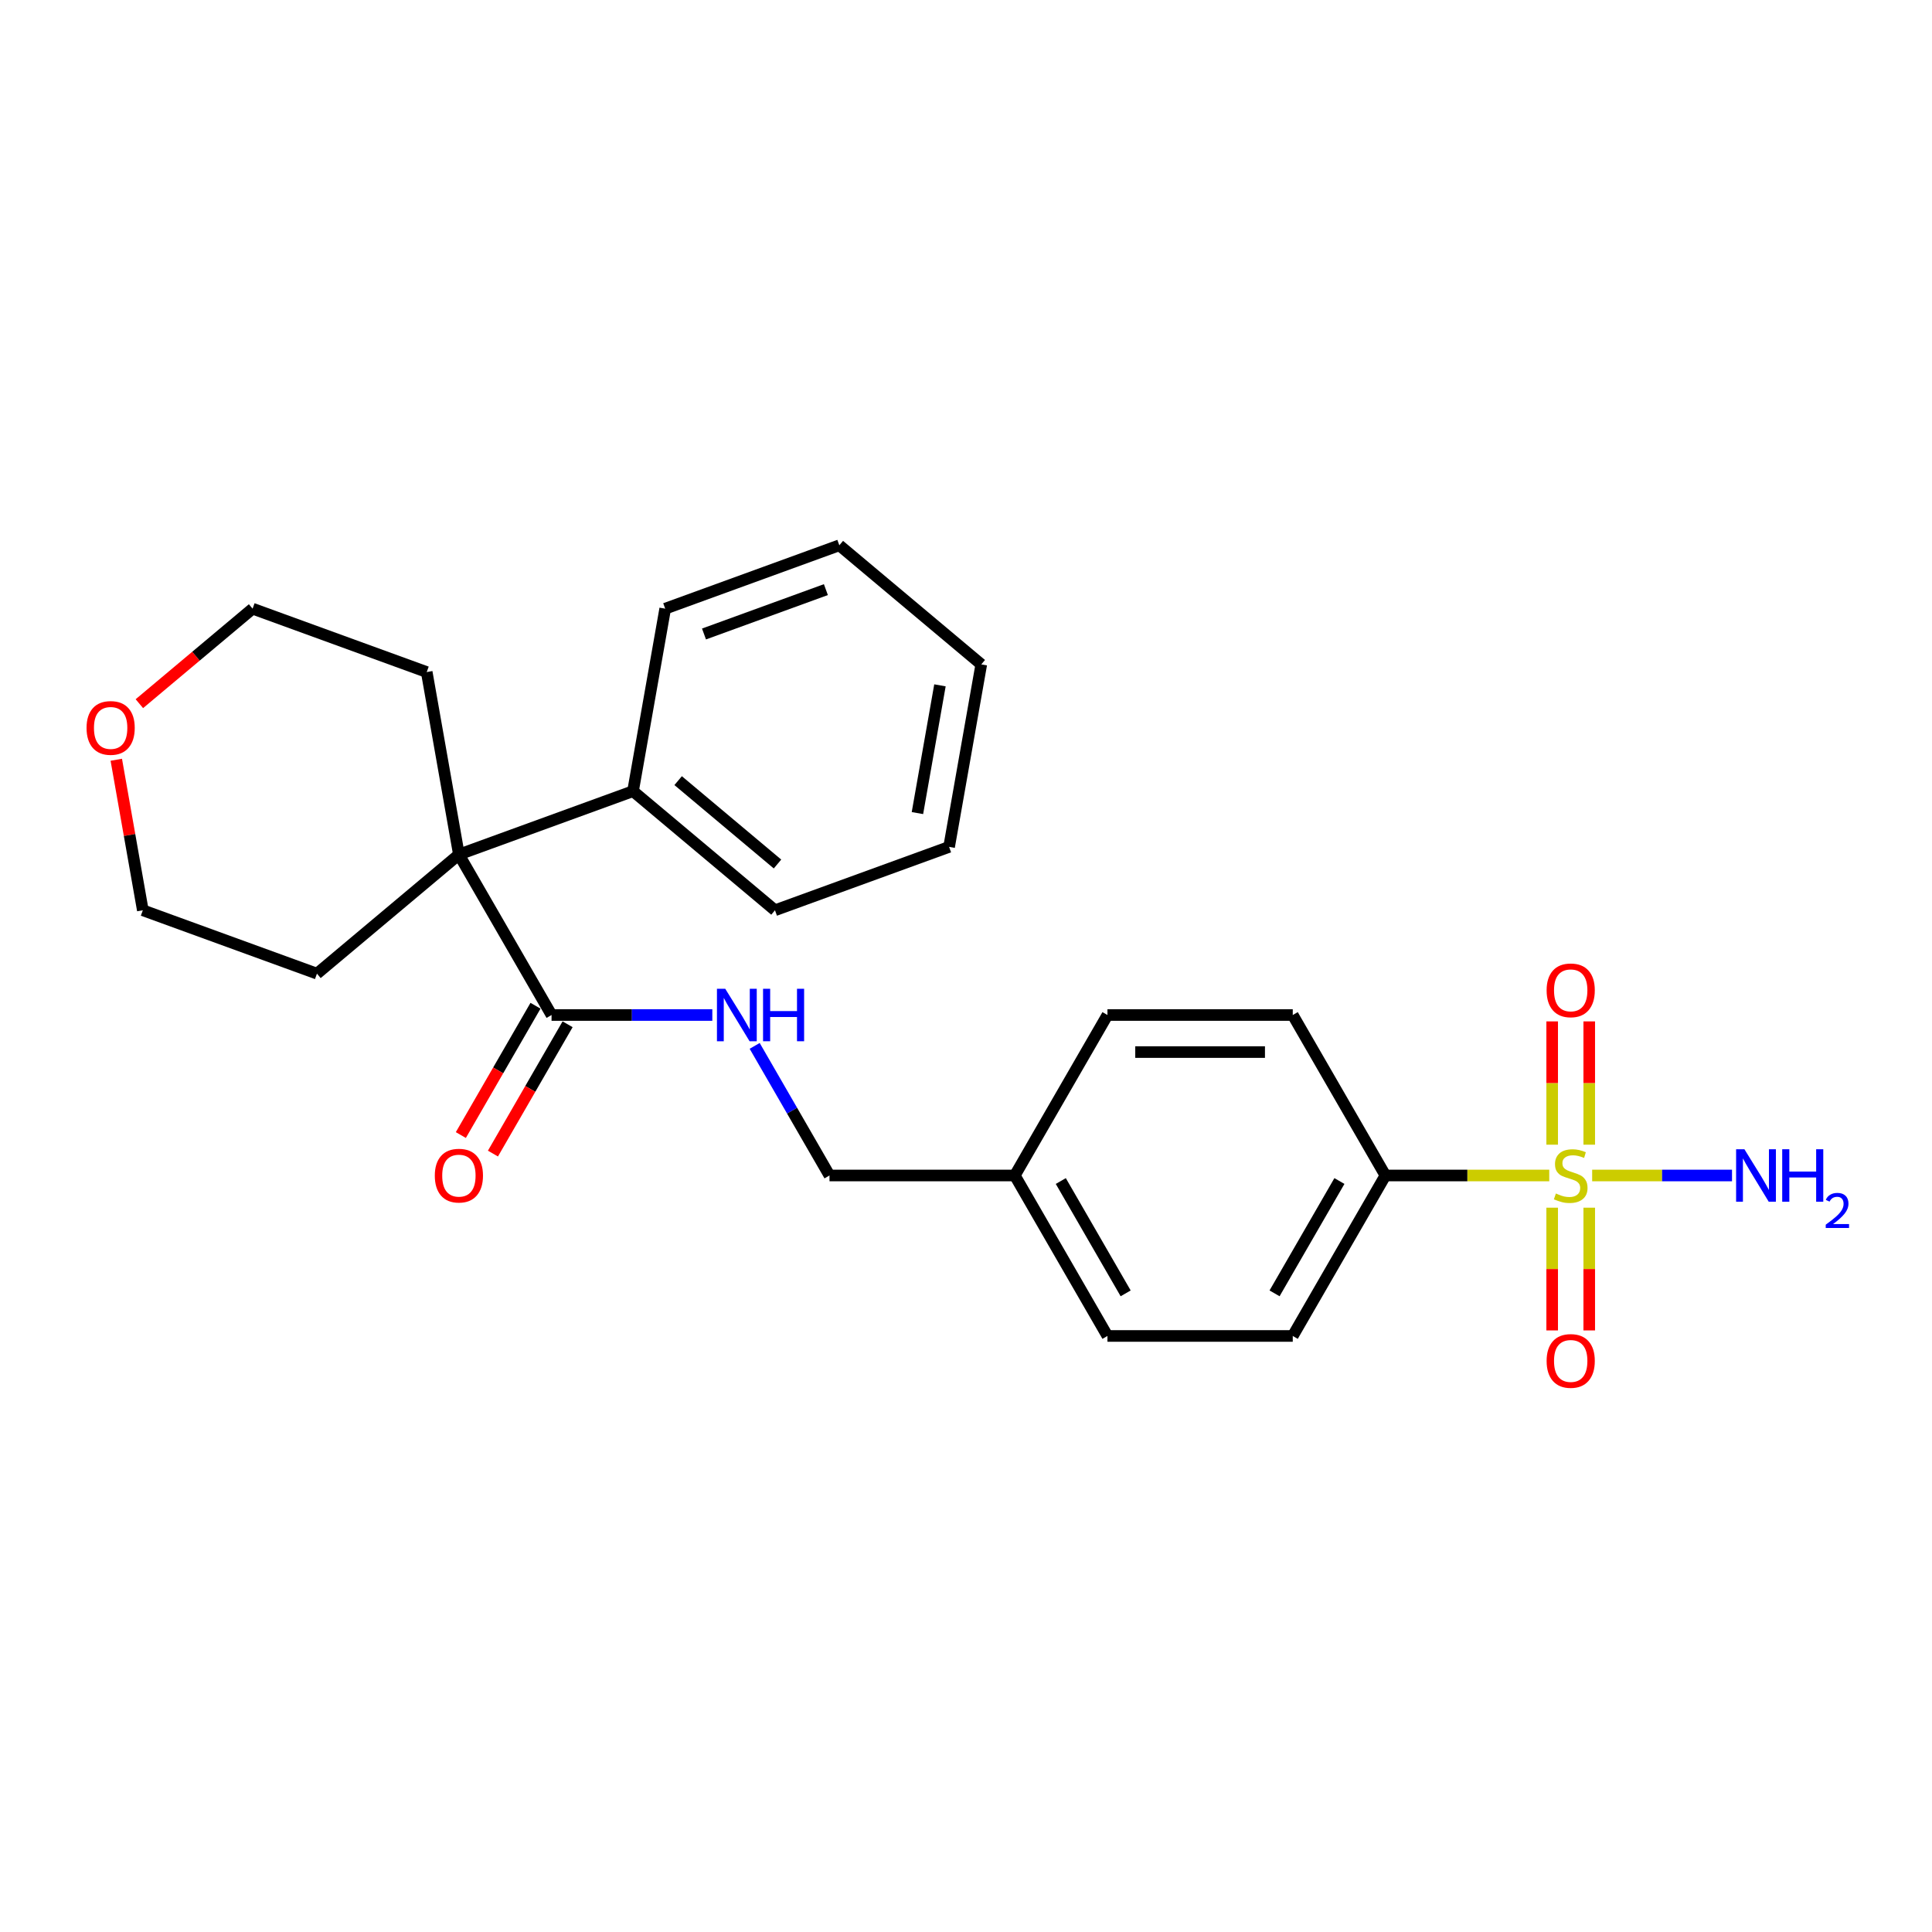 <?xml version='1.0' encoding='iso-8859-1'?>
<svg version='1.1' baseProfile='full'
              xmlns='http://www.w3.org/2000/svg'
                      xmlns:rdkit='http://www.rdkit.org/xml'
                      xmlns:xlink='http://www.w3.org/1999/xlink'
                  xml:space='preserve'
width='1000px' height='1000px' viewBox='0 0 1000 1000'>
<!-- END OF HEADER -->
<rect style='opacity:1.0;fill:#FFFFFF;stroke:none' width='1000' height='1000' x='0' y='0'> </rect>
<path class='bond-2' d='M 801.89,608.43 L 759.487,608.43' style='fill:none;fill-rule:evenodd;stroke:#CCCC00;stroke-width:6px;stroke-linecap:butt;stroke-linejoin:miter;stroke-opacity:1' />
<path class='bond-2' d='M 759.487,608.43 L 717.085,608.43' style='fill:none;fill-rule:evenodd;stroke:#000000;stroke-width:6px;stroke-linecap:butt;stroke-linejoin:miter;stroke-opacity:1' />
<path class='bond-4' d='M 803.405,625.099 L 803.405,656.863' style='fill:none;fill-rule:evenodd;stroke:#CCCC00;stroke-width:6px;stroke-linecap:butt;stroke-linejoin:miter;stroke-opacity:1' />
<path class='bond-4' d='M 803.405,656.863 L 803.405,688.626' style='fill:none;fill-rule:evenodd;stroke:#FF0000;stroke-width:6px;stroke-linecap:butt;stroke-linejoin:miter;stroke-opacity:1' />
<path class='bond-4' d='M 822.588,625.099 L 822.588,656.863' style='fill:none;fill-rule:evenodd;stroke:#CCCC00;stroke-width:6px;stroke-linecap:butt;stroke-linejoin:miter;stroke-opacity:1' />
<path class='bond-4' d='M 822.588,656.863 L 822.588,688.626' style='fill:none;fill-rule:evenodd;stroke:#FF0000;stroke-width:6px;stroke-linecap:butt;stroke-linejoin:miter;stroke-opacity:1' />
<path class='bond-5' d='M 822.588,592.489 L 822.588,560.582' style='fill:none;fill-rule:evenodd;stroke:#CCCC00;stroke-width:6px;stroke-linecap:butt;stroke-linejoin:miter;stroke-opacity:1' />
<path class='bond-5' d='M 822.588,560.582 L 822.588,528.674' style='fill:none;fill-rule:evenodd;stroke:#FF0000;stroke-width:6px;stroke-linecap:butt;stroke-linejoin:miter;stroke-opacity:1' />
<path class='bond-5' d='M 803.405,592.489 L 803.405,560.582' style='fill:none;fill-rule:evenodd;stroke:#CCCC00;stroke-width:6px;stroke-linecap:butt;stroke-linejoin:miter;stroke-opacity:1' />
<path class='bond-5' d='M 803.405,560.582 L 803.405,528.674' style='fill:none;fill-rule:evenodd;stroke:#FF0000;stroke-width:6px;stroke-linecap:butt;stroke-linejoin:miter;stroke-opacity:1' />
<path class='bond-6' d='M 824.103,608.43 L 860.295,608.43' style='fill:none;fill-rule:evenodd;stroke:#CCCC00;stroke-width:6px;stroke-linecap:butt;stroke-linejoin:miter;stroke-opacity:1' />
<path class='bond-6' d='M 860.295,608.43 L 896.487,608.43' style='fill:none;fill-rule:evenodd;stroke:#0000FF;stroke-width:6px;stroke-linecap:butt;stroke-linejoin:miter;stroke-opacity:1' />
<path class='bond-0' d='M 285.481,525.368 L 327.088,525.368' style='fill:none;fill-rule:evenodd;stroke:#000000;stroke-width:6px;stroke-linecap:butt;stroke-linejoin:miter;stroke-opacity:1' />
<path class='bond-0' d='M 327.088,525.368 L 368.694,525.368' style='fill:none;fill-rule:evenodd;stroke:#0000FF;stroke-width:6px;stroke-linecap:butt;stroke-linejoin:miter;stroke-opacity:1' />
<path class='bond-1' d='M 285.481,525.368 L 237.525,442.306' style='fill:none;fill-rule:evenodd;stroke:#000000;stroke-width:6px;stroke-linecap:butt;stroke-linejoin:miter;stroke-opacity:1' />
<path class='bond-8' d='M 277.175,520.572 L 257.854,554.037' style='fill:none;fill-rule:evenodd;stroke:#000000;stroke-width:6px;stroke-linecap:butt;stroke-linejoin:miter;stroke-opacity:1' />
<path class='bond-8' d='M 257.854,554.037 L 238.533,587.502' style='fill:none;fill-rule:evenodd;stroke:#FF0000;stroke-width:6px;stroke-linecap:butt;stroke-linejoin:miter;stroke-opacity:1' />
<path class='bond-8' d='M 293.787,530.163 L 274.466,563.628' style='fill:none;fill-rule:evenodd;stroke:#000000;stroke-width:6px;stroke-linecap:butt;stroke-linejoin:miter;stroke-opacity:1' />
<path class='bond-8' d='M 274.466,563.628 L 255.145,597.093' style='fill:none;fill-rule:evenodd;stroke:#FF0000;stroke-width:6px;stroke-linecap:butt;stroke-linejoin:miter;stroke-opacity:1' />
<path class='bond-7' d='M 237.525,442.306 L 327.653,409.502' style='fill:none;fill-rule:evenodd;stroke:#000000;stroke-width:6px;stroke-linecap:butt;stroke-linejoin:miter;stroke-opacity:1' />
<path class='bond-16' d='M 237.525,442.306 L 220.87,347.851' style='fill:none;fill-rule:evenodd;stroke:#000000;stroke-width:6px;stroke-linecap:butt;stroke-linejoin:miter;stroke-opacity:1' />
<path class='bond-17' d='M 237.525,442.306 L 164.053,503.957' style='fill:none;fill-rule:evenodd;stroke:#000000;stroke-width:6px;stroke-linecap:butt;stroke-linejoin:miter;stroke-opacity:1' />
<path class='bond-10' d='M 717.085,608.43 L 669.129,691.492' style='fill:none;fill-rule:evenodd;stroke:#000000;stroke-width:6px;stroke-linecap:butt;stroke-linejoin:miter;stroke-opacity:1' />
<path class='bond-10' d='M 693.279,611.298 L 659.71,669.441' style='fill:none;fill-rule:evenodd;stroke:#000000;stroke-width:6px;stroke-linecap:butt;stroke-linejoin:miter;stroke-opacity:1' />
<path class='bond-11' d='M 717.085,608.43 L 669.129,525.368' style='fill:none;fill-rule:evenodd;stroke:#000000;stroke-width:6px;stroke-linecap:butt;stroke-linejoin:miter;stroke-opacity:1' />
<path class='bond-3' d='M 390.618,541.347 L 409.984,574.888' style='fill:none;fill-rule:evenodd;stroke:#0000FF;stroke-width:6px;stroke-linecap:butt;stroke-linejoin:miter;stroke-opacity:1' />
<path class='bond-3' d='M 409.984,574.888 L 429.349,608.43' style='fill:none;fill-rule:evenodd;stroke:#000000;stroke-width:6px;stroke-linecap:butt;stroke-linejoin:miter;stroke-opacity:1' />
<path class='bond-20' d='M 327.653,409.502 L 401.126,471.153' style='fill:none;fill-rule:evenodd;stroke:#000000;stroke-width:6px;stroke-linecap:butt;stroke-linejoin:miter;stroke-opacity:1' />
<path class='bond-20' d='M 351.004,404.055 L 402.435,447.211' style='fill:none;fill-rule:evenodd;stroke:#000000;stroke-width:6px;stroke-linecap:butt;stroke-linejoin:miter;stroke-opacity:1' />
<path class='bond-21' d='M 327.653,409.502 L 344.308,315.047' style='fill:none;fill-rule:evenodd;stroke:#000000;stroke-width:6px;stroke-linecap:butt;stroke-linejoin:miter;stroke-opacity:1' />
<path class='bond-9' d='M 60.189,393.252 L 67.057,432.203' style='fill:none;fill-rule:evenodd;stroke:#FF0000;stroke-width:6px;stroke-linecap:butt;stroke-linejoin:miter;stroke-opacity:1' />
<path class='bond-9' d='M 67.057,432.203 L 73.925,471.153' style='fill:none;fill-rule:evenodd;stroke:#000000;stroke-width:6px;stroke-linecap:butt;stroke-linejoin:miter;stroke-opacity:1' />
<path class='bond-26' d='M 72.136,364.224 L 101.439,339.635' style='fill:none;fill-rule:evenodd;stroke:#FF0000;stroke-width:6px;stroke-linecap:butt;stroke-linejoin:miter;stroke-opacity:1' />
<path class='bond-26' d='M 101.439,339.635 L 130.743,315.047' style='fill:none;fill-rule:evenodd;stroke:#000000;stroke-width:6px;stroke-linecap:butt;stroke-linejoin:miter;stroke-opacity:1' />
<path class='bond-14' d='M 669.129,691.492 L 573.217,691.492' style='fill:none;fill-rule:evenodd;stroke:#000000;stroke-width:6px;stroke-linecap:butt;stroke-linejoin:miter;stroke-opacity:1' />
<path class='bond-15' d='M 669.129,525.368 L 573.217,525.368' style='fill:none;fill-rule:evenodd;stroke:#000000;stroke-width:6px;stroke-linecap:butt;stroke-linejoin:miter;stroke-opacity:1' />
<path class='bond-15' d='M 654.742,544.55 L 587.604,544.55' style='fill:none;fill-rule:evenodd;stroke:#000000;stroke-width:6px;stroke-linecap:butt;stroke-linejoin:miter;stroke-opacity:1' />
<path class='bond-12' d='M 429.349,608.43 L 525.261,608.43' style='fill:none;fill-rule:evenodd;stroke:#000000;stroke-width:6px;stroke-linecap:butt;stroke-linejoin:miter;stroke-opacity:1' />
<path class='bond-13' d='M 525.261,608.43 L 573.217,525.368' style='fill:none;fill-rule:evenodd;stroke:#000000;stroke-width:6px;stroke-linecap:butt;stroke-linejoin:miter;stroke-opacity:1' />
<path class='bond-25' d='M 525.261,608.43 L 573.217,691.492' style='fill:none;fill-rule:evenodd;stroke:#000000;stroke-width:6px;stroke-linecap:butt;stroke-linejoin:miter;stroke-opacity:1' />
<path class='bond-25' d='M 549.067,611.298 L 582.636,669.441' style='fill:none;fill-rule:evenodd;stroke:#000000;stroke-width:6px;stroke-linecap:butt;stroke-linejoin:miter;stroke-opacity:1' />
<path class='bond-19' d='M 220.87,347.851 L 130.743,315.047' style='fill:none;fill-rule:evenodd;stroke:#000000;stroke-width:6px;stroke-linecap:butt;stroke-linejoin:miter;stroke-opacity:1' />
<path class='bond-18' d='M 164.053,503.957 L 73.925,471.153' style='fill:none;fill-rule:evenodd;stroke:#000000;stroke-width:6px;stroke-linecap:butt;stroke-linejoin:miter;stroke-opacity:1' />
<path class='bond-23' d='M 401.126,471.153 L 491.253,438.349' style='fill:none;fill-rule:evenodd;stroke:#000000;stroke-width:6px;stroke-linecap:butt;stroke-linejoin:miter;stroke-opacity:1' />
<path class='bond-22' d='M 344.308,315.047 L 434.436,282.243' style='fill:none;fill-rule:evenodd;stroke:#000000;stroke-width:6px;stroke-linecap:butt;stroke-linejoin:miter;stroke-opacity:1' />
<path class='bond-22' d='M 364.388,328.152 L 427.477,305.189' style='fill:none;fill-rule:evenodd;stroke:#000000;stroke-width:6px;stroke-linecap:butt;stroke-linejoin:miter;stroke-opacity:1' />
<path class='bond-24' d='M 434.436,282.243 L 507.908,343.894' style='fill:none;fill-rule:evenodd;stroke:#000000;stroke-width:6px;stroke-linecap:butt;stroke-linejoin:miter;stroke-opacity:1' />
<path class='bond-27' d='M 491.253,438.349 L 507.908,343.894' style='fill:none;fill-rule:evenodd;stroke:#000000;stroke-width:6px;stroke-linecap:butt;stroke-linejoin:miter;stroke-opacity:1' />
<path class='bond-27' d='M 474.861,420.85 L 486.519,354.731' style='fill:none;fill-rule:evenodd;stroke:#000000;stroke-width:6px;stroke-linecap:butt;stroke-linejoin:miter;stroke-opacity:1' />
<path  class='atom-0' d='M 805.323 617.752
Q 805.63 617.868, 806.896 618.405
Q 808.162 618.942, 809.544 619.287
Q 810.963 619.594, 812.344 619.594
Q 814.915 619.594, 816.411 618.366
Q 817.907 617.1, 817.907 614.913
Q 817.907 613.417, 817.14 612.496
Q 816.411 611.576, 815.26 611.077
Q 814.109 610.578, 812.191 610.003
Q 809.774 609.274, 808.316 608.583
Q 806.896 607.893, 805.861 606.435
Q 804.863 604.977, 804.863 602.522
Q 804.863 599.107, 807.165 596.997
Q 809.505 594.887, 814.109 594.887
Q 817.255 594.887, 820.823 596.383
L 819.94 599.337
Q 816.679 597.995, 814.224 597.995
Q 811.577 597.995, 810.119 599.107
Q 808.661 600.181, 808.7 602.061
Q 808.7 603.519, 809.428 604.402
Q 810.196 605.284, 811.27 605.783
Q 812.383 606.281, 814.224 606.857
Q 816.679 607.624, 818.137 608.391
Q 819.595 609.159, 820.631 610.732
Q 821.705 612.266, 821.705 614.913
Q 821.705 618.673, 819.173 620.707
Q 816.679 622.702, 812.498 622.702
Q 810.081 622.702, 808.239 622.164
Q 806.436 621.666, 804.288 620.783
L 805.323 617.752
' fill='#CCCC00'/>
<path  class='atom-4' d='M 375.389 511.787
L 384.29 526.173
Q 385.172 527.593, 386.591 530.163
Q 388.011 532.734, 388.088 532.887
L 388.088 511.787
L 391.694 511.787
L 391.694 538.949
L 387.973 538.949
L 378.42 523.219
Q 377.307 521.378, 376.118 519.268
Q 374.967 517.158, 374.622 516.505
L 374.622 538.949
L 371.092 538.949
L 371.092 511.787
L 375.389 511.787
' fill='#0000FF'/>
<path  class='atom-4' d='M 394.955 511.787
L 398.638 511.787
L 398.638 523.334
L 412.526 523.334
L 412.526 511.787
L 416.209 511.787
L 416.209 538.949
L 412.526 538.949
L 412.526 526.404
L 398.638 526.404
L 398.638 538.949
L 394.955 538.949
L 394.955 511.787
' fill='#0000FF'/>
<path  class='atom-5' d='M 800.528 704.418
Q 800.528 697.896, 803.75 694.252
Q 806.973 690.607, 812.996 690.607
Q 819.02 690.607, 822.242 694.252
Q 825.465 697.896, 825.465 704.418
Q 825.465 711.017, 822.204 714.777
Q 818.943 718.498, 812.996 718.498
Q 807.011 718.498, 803.75 714.777
Q 800.528 711.056, 800.528 704.418
M 812.996 715.429
Q 817.14 715.429, 819.365 712.667
Q 821.628 709.866, 821.628 704.418
Q 821.628 699.086, 819.365 696.4
Q 817.14 693.676, 812.996 693.676
Q 808.853 693.676, 806.589 696.362
Q 804.364 699.047, 804.364 704.418
Q 804.364 709.905, 806.589 712.667
Q 808.853 715.429, 812.996 715.429
' fill='#FF0000'/>
<path  class='atom-6' d='M 800.528 512.595
Q 800.528 506.073, 803.75 502.428
Q 806.973 498.783, 812.996 498.783
Q 819.02 498.783, 822.242 502.428
Q 825.465 506.073, 825.465 512.595
Q 825.465 519.193, 822.204 522.953
Q 818.943 526.675, 812.996 526.675
Q 807.011 526.675, 803.75 522.953
Q 800.528 519.232, 800.528 512.595
M 812.996 523.605
Q 817.14 523.605, 819.365 520.843
Q 821.628 518.042, 821.628 512.595
Q 821.628 507.262, 819.365 504.576
Q 817.14 501.853, 812.996 501.853
Q 808.853 501.853, 806.589 504.538
Q 804.364 507.224, 804.364 512.595
Q 804.364 518.081, 806.589 520.843
Q 808.853 523.605, 812.996 523.605
' fill='#FF0000'/>
<path  class='atom-7' d='M 902.904 594.849
L 911.805 609.235
Q 912.687 610.655, 914.107 613.225
Q 915.526 615.796, 915.603 615.949
L 915.603 594.849
L 919.209 594.849
L 919.209 622.011
L 915.488 622.011
L 905.935 606.281
Q 904.822 604.44, 903.633 602.33
Q 902.482 600.22, 902.137 599.568
L 902.137 622.011
L 898.607 622.011
L 898.607 594.849
L 902.904 594.849
' fill='#0000FF'/>
<path  class='atom-7' d='M 922.47 594.849
L 926.153 594.849
L 926.153 606.396
L 940.041 606.396
L 940.041 594.849
L 943.724 594.849
L 943.724 622.011
L 940.041 622.011
L 940.041 609.466
L 926.153 609.466
L 926.153 622.011
L 922.47 622.011
L 922.47 594.849
' fill='#0000FF'/>
<path  class='atom-7' d='M 945.041 621.058
Q 945.699 619.361, 947.269 618.425
Q 948.839 617.462, 951.017 617.462
Q 953.726 617.462, 955.245 618.931
Q 956.764 620.4, 956.764 623.008
Q 956.764 625.666, 954.789 628.148
Q 952.84 630.629, 948.788 633.566
L 957.068 633.566
L 957.068 635.592
L 944.99 635.592
L 944.99 633.896
Q 948.333 631.515, 950.308 629.743
Q 952.308 627.971, 953.27 626.375
Q 954.232 624.78, 954.232 623.134
Q 954.232 621.412, 953.371 620.45
Q 952.511 619.488, 951.017 619.488
Q 949.573 619.488, 948.611 620.07
Q 947.649 620.653, 946.965 621.944
L 945.041 621.058
' fill='#0000FF'/>
<path  class='atom-9' d='M 225.057 608.507
Q 225.057 601.985, 228.279 598.34
Q 231.502 594.695, 237.525 594.695
Q 243.549 594.695, 246.771 598.34
Q 249.994 601.985, 249.994 608.507
Q 249.994 615.105, 246.733 618.865
Q 243.472 622.586, 237.525 622.586
Q 231.54 622.586, 228.279 618.865
Q 225.057 615.144, 225.057 608.507
M 237.525 619.517
Q 241.669 619.517, 243.894 616.755
Q 246.157 613.954, 246.157 608.507
Q 246.157 603.174, 243.894 600.488
Q 241.669 597.764, 237.525 597.764
Q 233.382 597.764, 231.118 600.45
Q 228.893 603.135, 228.893 608.507
Q 228.893 613.993, 231.118 616.755
Q 233.382 619.517, 237.525 619.517
' fill='#FF0000'/>
<path  class='atom-10' d='M 44.801 376.775
Q 44.801 370.253, 48.024 366.608
Q 51.247 362.963, 57.27 362.963
Q 63.293 362.963, 66.516 366.608
Q 69.739 370.253, 69.739 376.775
Q 69.739 383.374, 66.478 387.133
Q 63.217 390.855, 57.27 390.855
Q 51.285 390.855, 48.024 387.133
Q 44.801 383.412, 44.801 376.775
M 57.27 387.785
Q 61.413 387.785, 63.639 385.023
Q 65.902 382.223, 65.902 376.775
Q 65.902 371.442, 63.639 368.757
Q 61.413 366.033, 57.27 366.033
Q 53.127 366.033, 50.863 368.718
Q 48.638 371.404, 48.638 376.775
Q 48.638 382.261, 50.863 385.023
Q 53.127 387.785, 57.27 387.785
' fill='#FF0000'/>
</svg>

